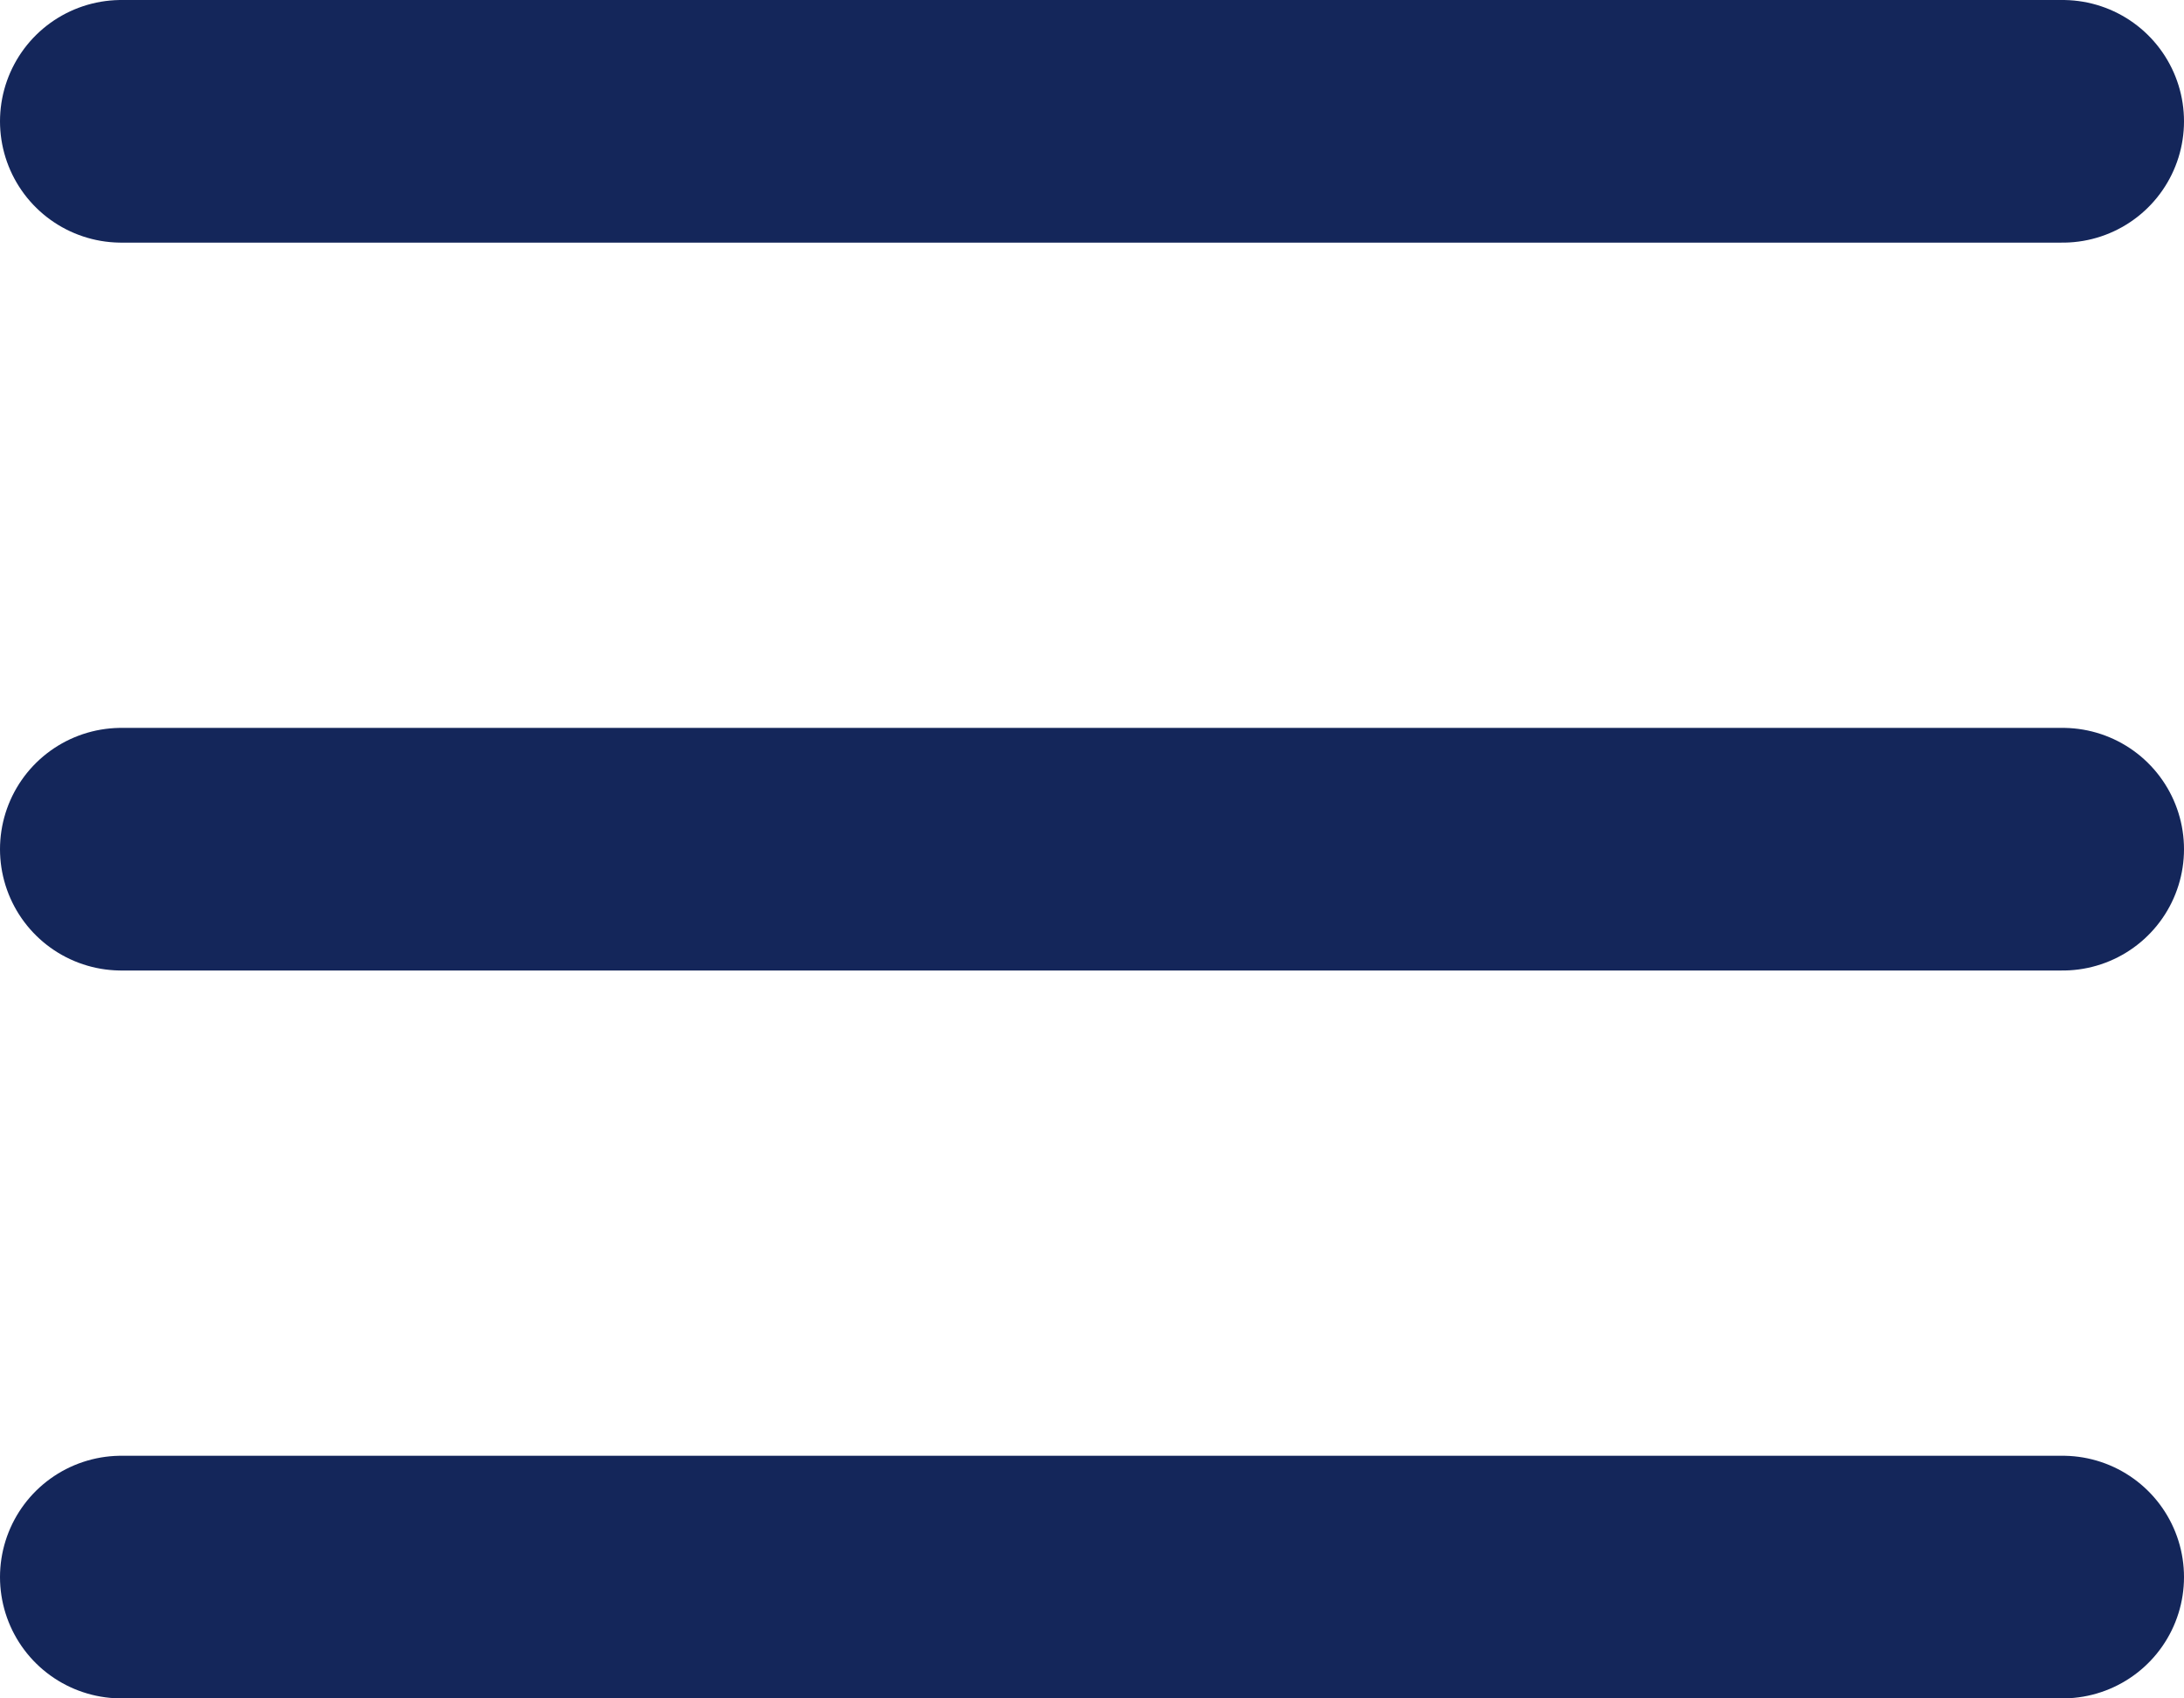 <svg xmlns="http://www.w3.org/2000/svg" width="18" height="14" viewBox="0 0 18 14" fill="none"><path d="M1 7H17M1 13H17M1 1H17" stroke="#14265A" stroke-width="2" stroke-linecap="round" stroke-linejoin="round"></path></svg>